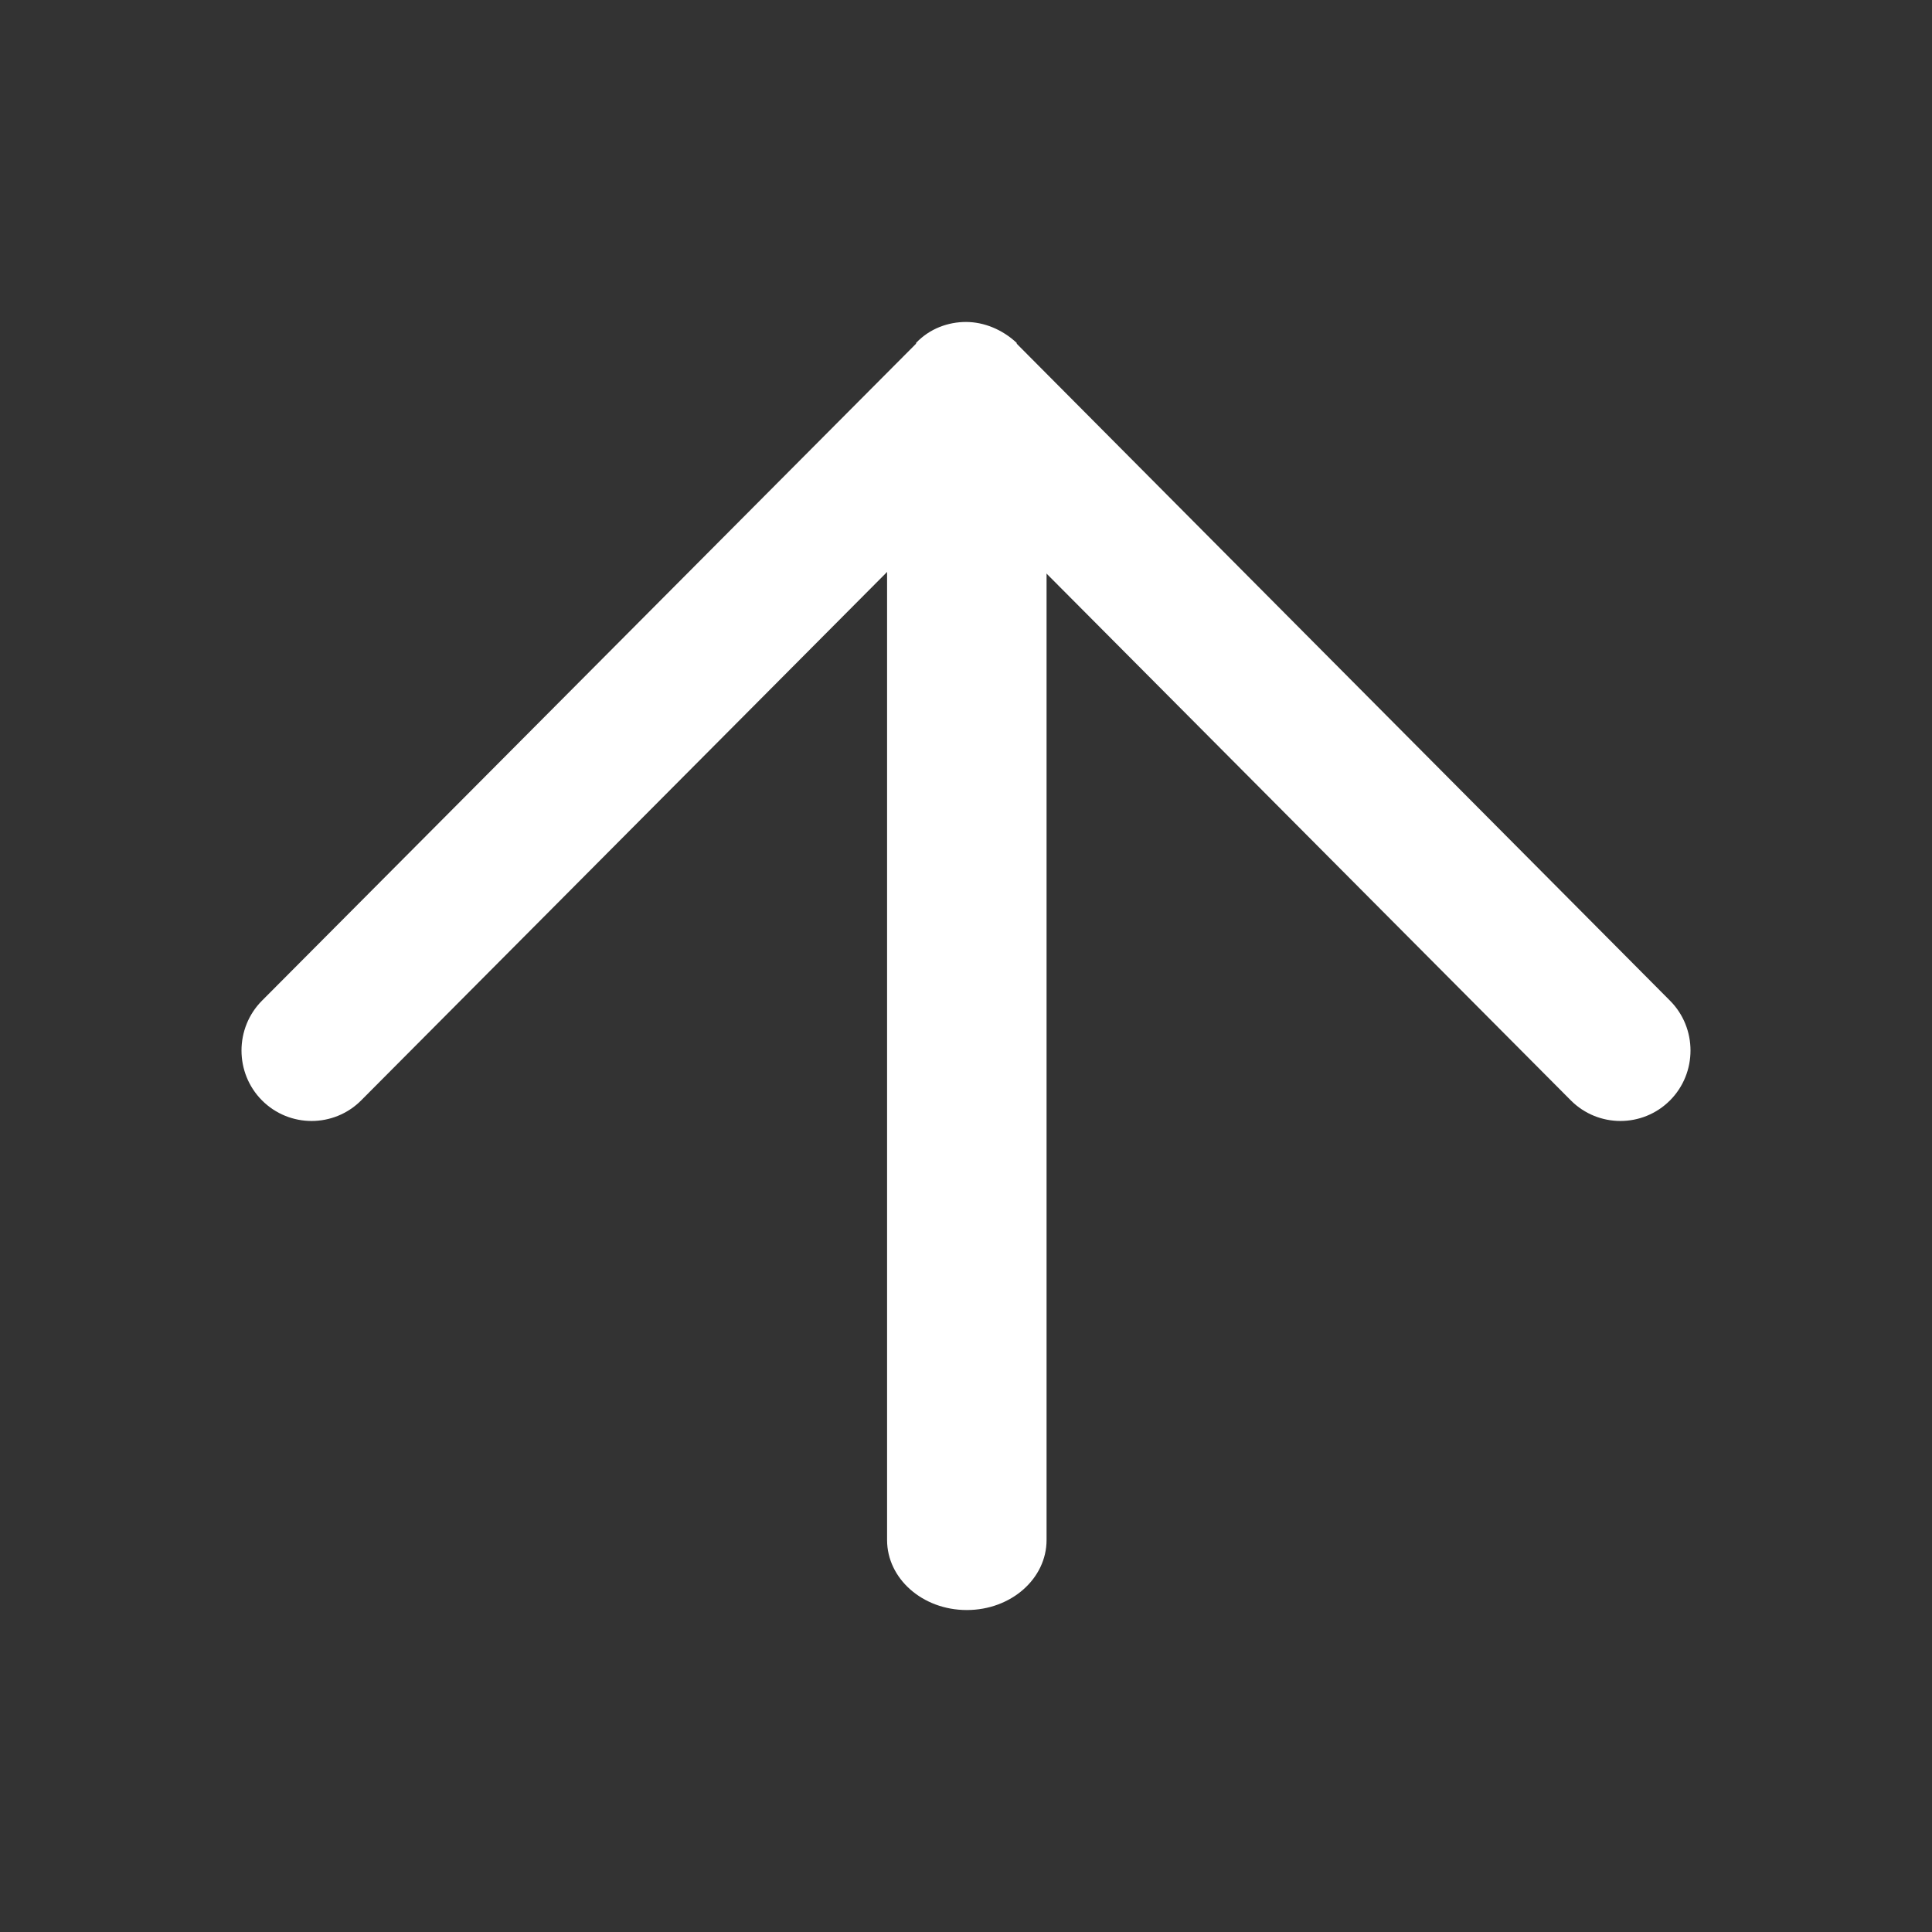 <svg width="20" height="20" viewBox="0 0 20 20" fill="none" xmlns="http://www.w3.org/2000/svg">
<rect x="0" y="0" width="20" height="20" fill="#333333" stroke="none"/>
<path d="M10.834 4.984V15.942C10.834 16.342 10.467 16.667 10.008 16.667C9.55 16.667 9.183 16.342 9.183 15.942V4.984C9.183 4.583 9.55 4.258 10.008 4.258C10.467 4.258 10.834 4.583 10.834 4.984Z" fill="white"/>
<path d="M17.287 10.358L10.525 3.558C10.525 3.558 10.525 3.558 10.525 3.55C10.375 3.409 10.183 3.333 10 3.333C9.817 3.333 9.625 3.4 9.483 3.55V3.558L2.713 10.358C2.429 10.642 2.429 11.108 2.713 11.392C2.996 11.675 3.455 11.675 3.738 11.392L10 5.1L16.262 11.392C16.545 11.675 17.004 11.675 17.287 11.392C17.571 11.108 17.571 10.642 17.287 10.358Z" fill="white"/>
</svg>
